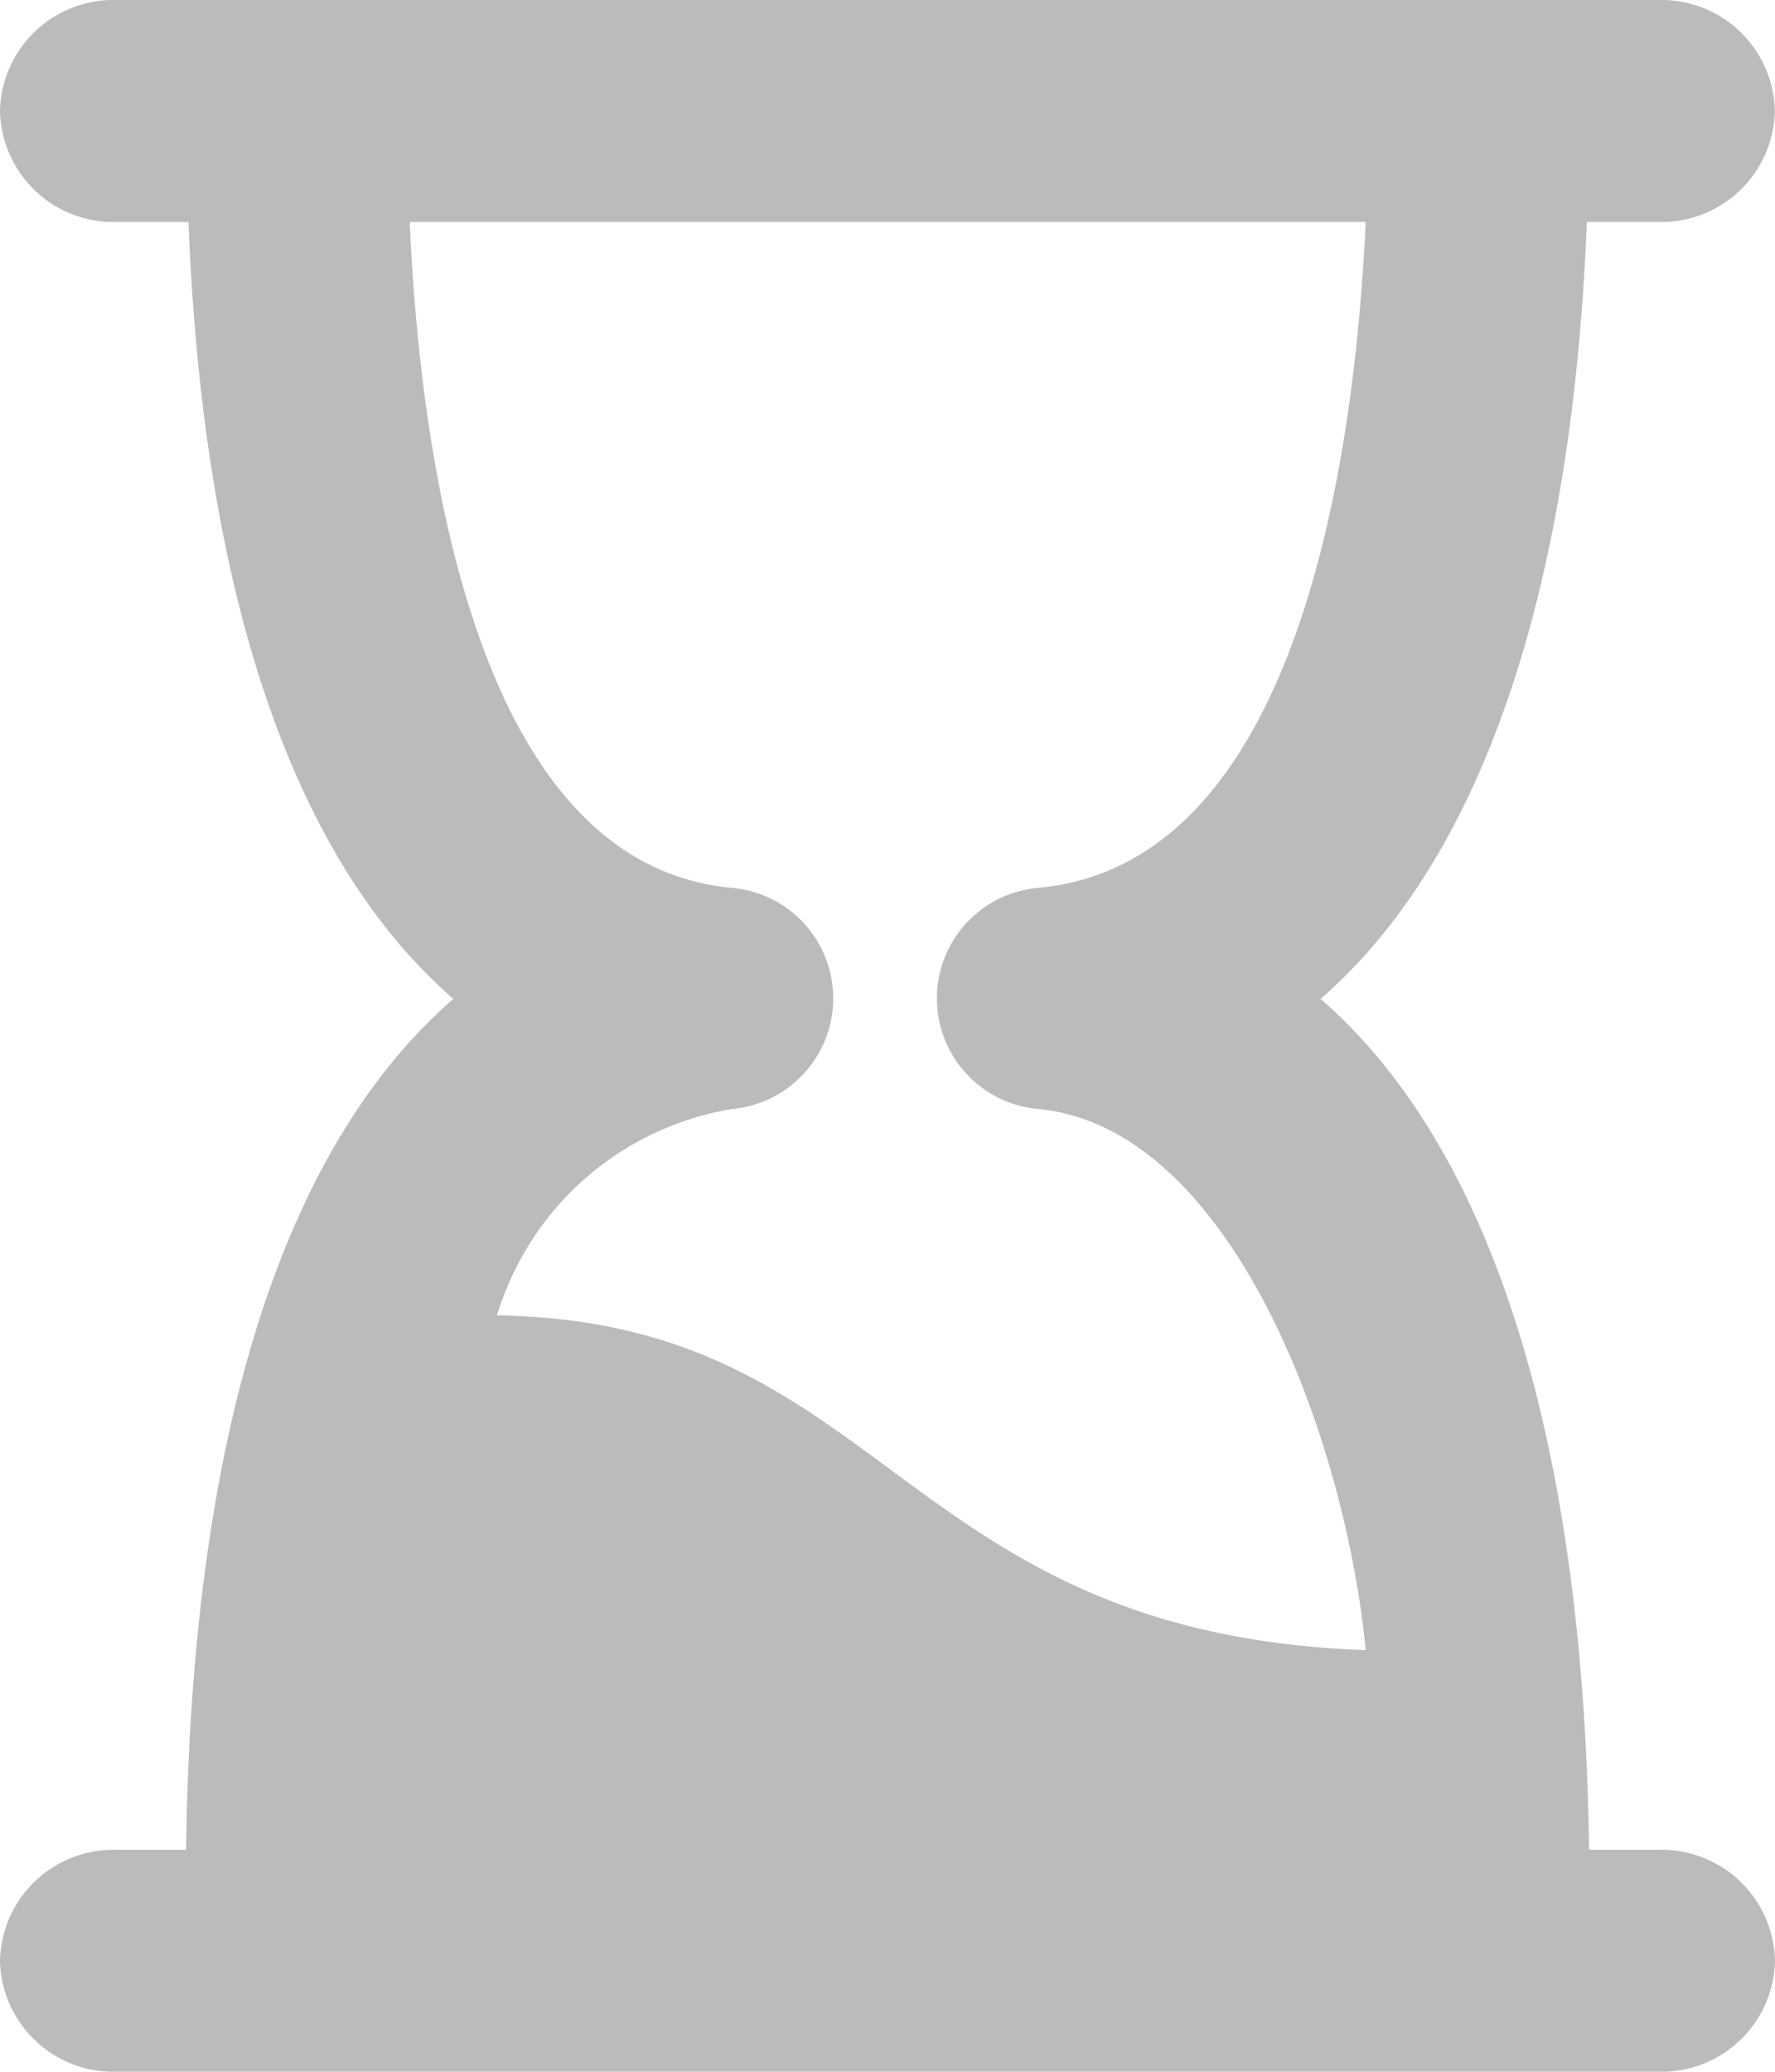 <svg xmlns="http://www.w3.org/2000/svg" width="12" height="14" viewBox="0 0 12 14">
  <path id="Path_4240" data-name="Path 4240" d="M464.848-85.572h-.475c-.036-2.781-.663-4.75-1.815-5.75,1.082-.94,1.7-2.734,1.8-5.25h.489a.767.767,0,0,0,.782-.75.767.767,0,0,0-.782-.75H454.413a.767.767,0,0,0-.783.75.767.767,0,0,0,.783.75h.491c.117,2.938.9,4.478,1.791,5.25-.939.815-1.765,2.478-1.807,5.75h-.475a.767.767,0,0,0-.783.75.767.767,0,0,0,.783.75h10.435a.767.767,0,0,0,.782-.75A.767.767,0,0,0,464.848-85.572Zm-8.45-11h6.465c-.08,1.7-.486,4.344-2.217,4.5a.75.75,0,0,0-.682.747.751.751,0,0,0,.682.747c1.294.118,2.074,2.19,2.217,3.657-3.16-.115-3.233-2.225-5.873-2.262a2,2,0,0,1,1.591-1.395.751.751,0,0,0,.682-.747.75.75,0,0,0-.682-.747C456.875-92.225,456.476-94.867,456.4-96.572Z" transform="translate(-453.63 98.072)" fill="#bbb"/>
</svg>
